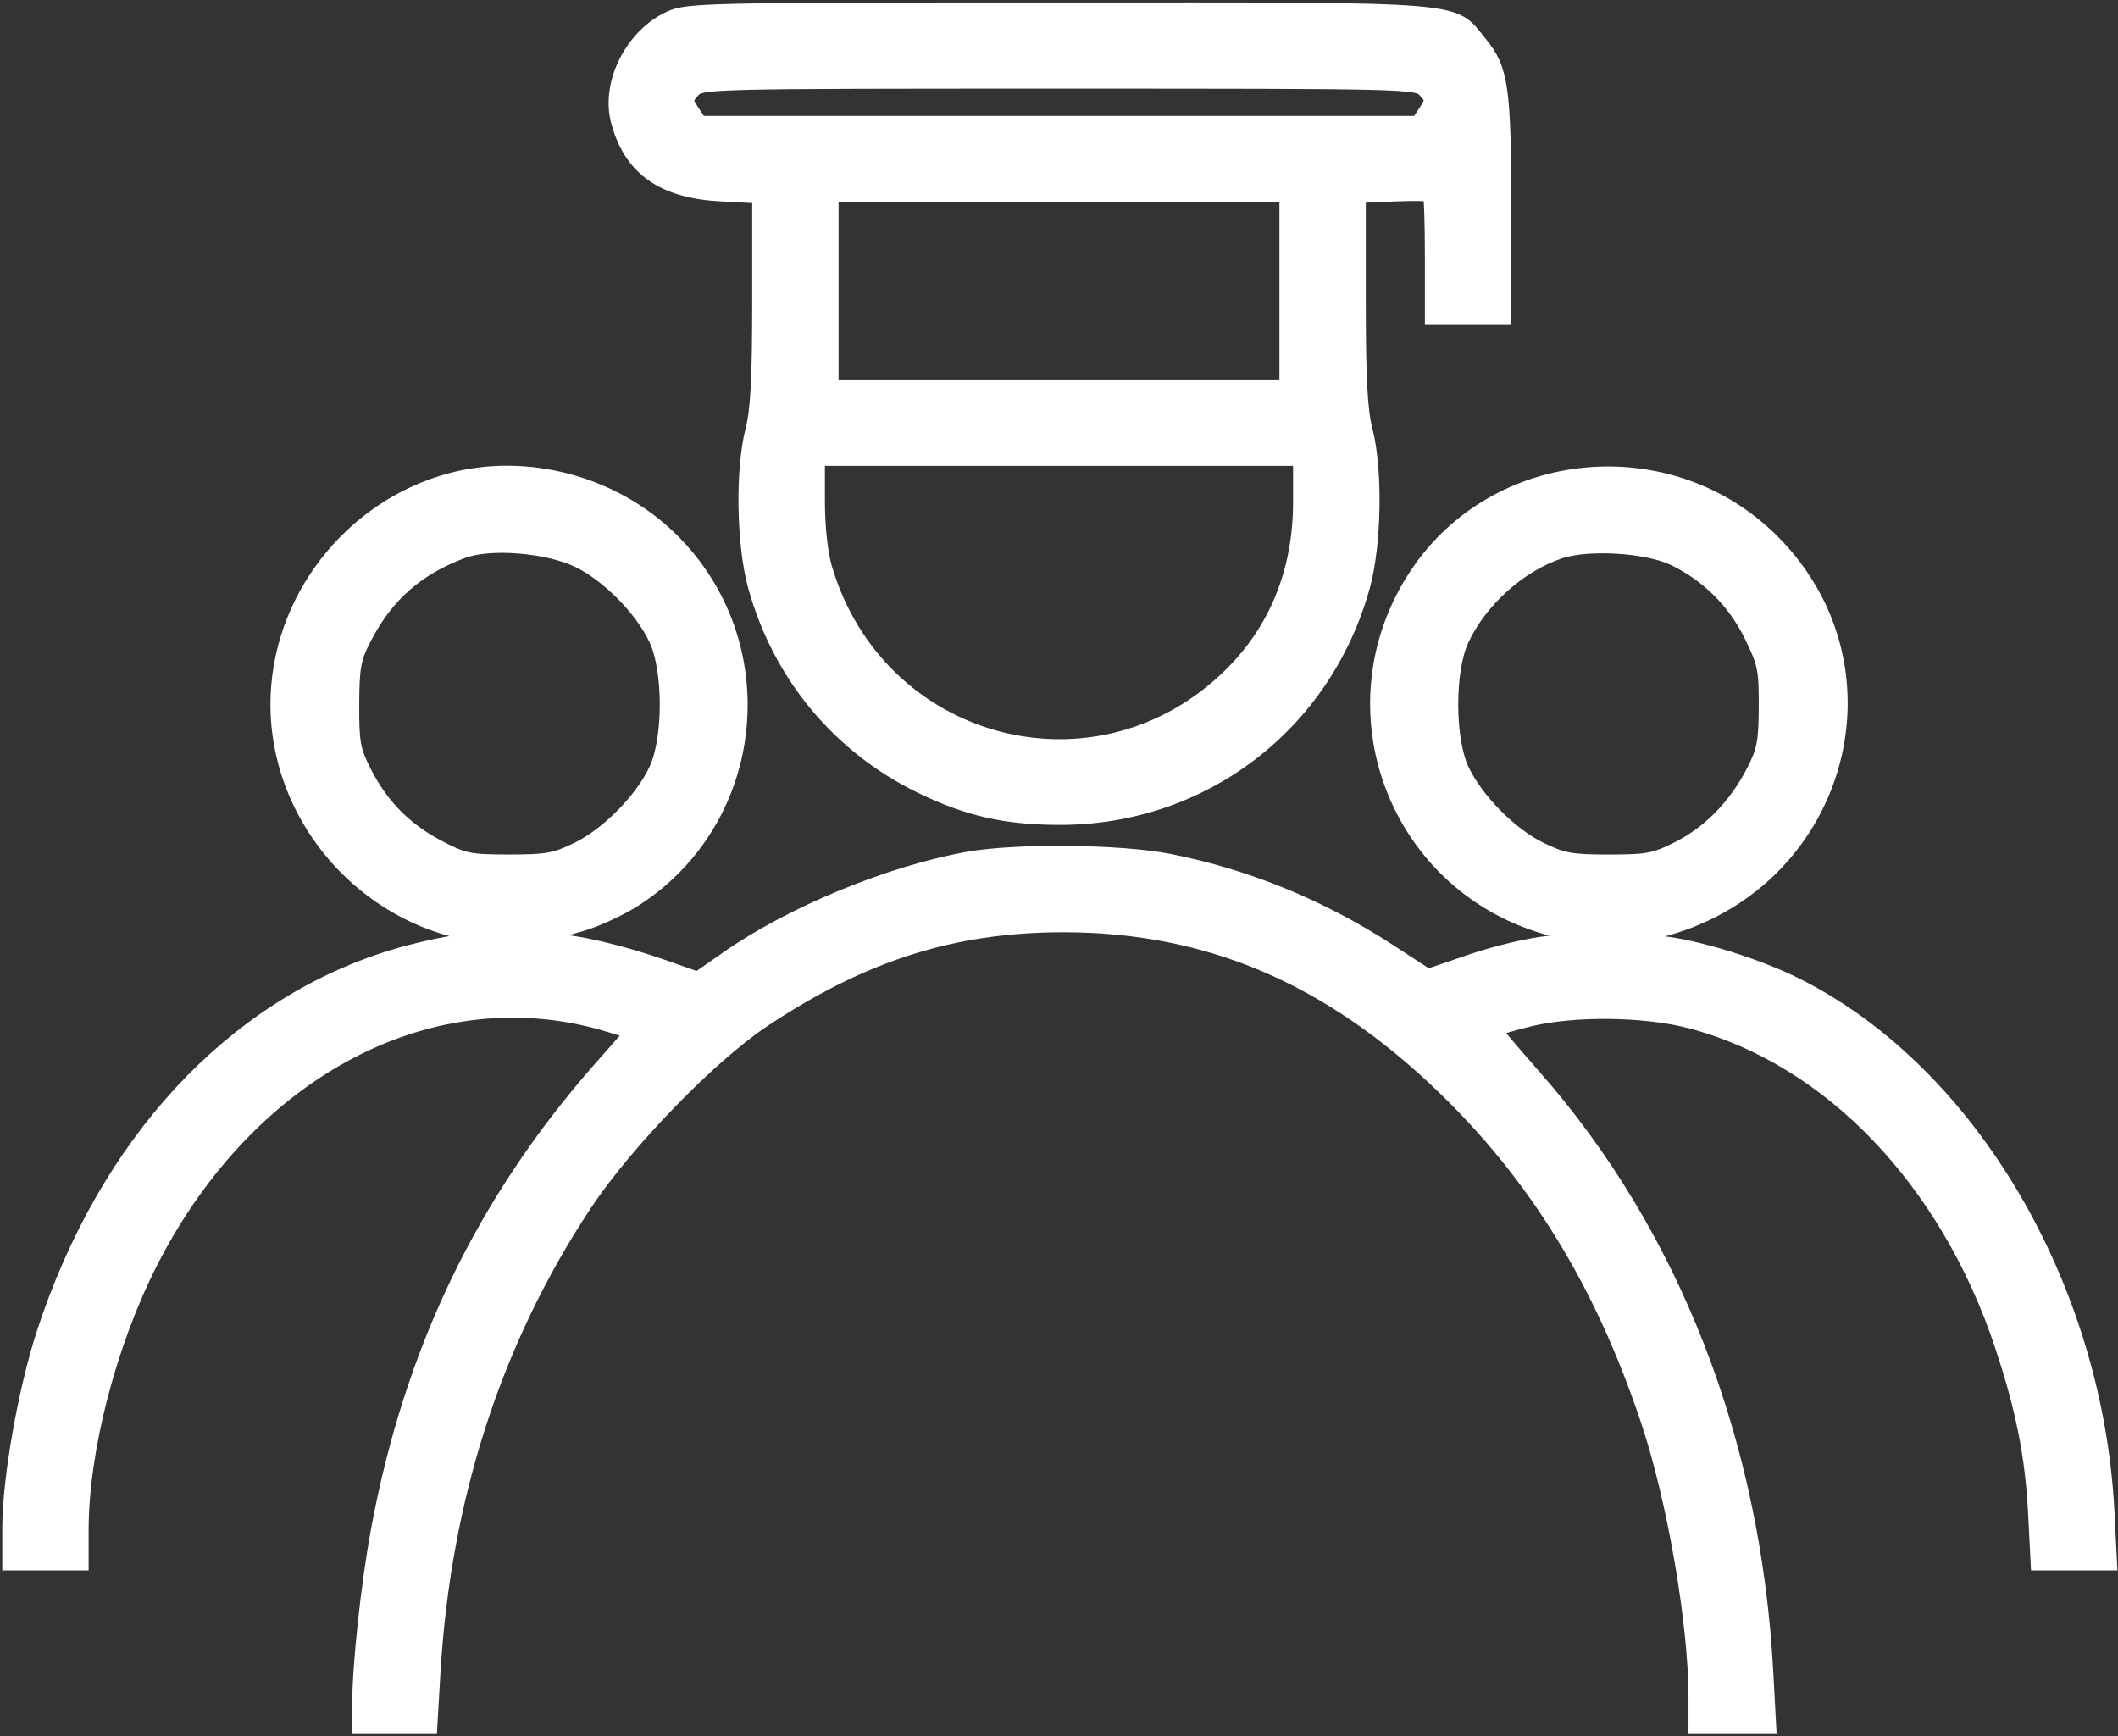 <?xml version="1.0" encoding="UTF-8"?> <svg xmlns="http://www.w3.org/2000/svg" width="466" height="382" viewBox="0 0 466 382" fill="none"><rect x="0" y="0" width="466" height="382" fill="#333333" stroke="none"/> <path fill-rule="evenodd" clip-rule="evenodd" d="M147.429 3.893C139.019 7.713 133.667 18.337 135.927 26.729C138.733 37.148 145.8 42.138 158.709 42.816L167 43.251V66.077C167 83.14 166.621 90.356 165.5 94.661C163.253 103.289 163.526 119.831 166.068 129.004C171.471 148.5 184.491 164.228 202.5 173.014C212.843 178.06 221.21 179.967 233.09 179.985C264.611 180.034 291.467 159.55 299.932 129.004C302.474 119.831 302.747 103.289 300.5 94.661C299.378 90.355 299 83.135 299 66.03V43.158L306.588 42.829C310.761 42.648 314.361 42.687 314.588 42.917C314.815 43.146 315 49.333 315 56.667V70H323H331V45.943C331 19.399 330.384 15.134 325.732 9.492C319.242 1.618 324.55 2.044 233 2.044C155.855 2.044 151.282 2.143 147.429 3.893ZM313.477 19.974C315.15 21.823 315.158 22.109 313.609 24.474L311.954 27H233H154.046L152.391 24.474C150.842 22.109 150.85 21.823 152.523 19.974C154.273 18.04 155.92 18 233 18C310.08 18 311.727 18.04 313.477 19.974ZM283 64V85H233H183V64V43H233H283V64ZM286 110.395C286 126.175 280.393 139.486 269.475 149.622C239.998 176.989 193.139 163.894 181.612 125.068C180.633 121.77 180 115.978 180 110.318V101H233H286V110.395ZM99.112 105.581C76.928 111.547 61 132.201 61 155C61 178.713 78.282 199.974 101.737 205.116L107.5 206.38L101 207.154C97.425 207.579 90.679 209.117 86.008 210.571C50.949 221.488 23.258 251.425 9.575 293.204C5.483 305.696 2 325.434 2 336.125V344H10H18V336.599C18 319.101 24.117 295.485 33.294 277.557C55.063 235.028 95.605 214.024 133.767 225.503L139.033 227.087L132.032 235.033C106.26 264.279 90.358 297.354 83.071 336.867C80.918 348.541 79 366.352 79 374.674V380H86.853H94.706L95.391 368.25C97.635 329.712 108.813 295.078 128.707 265.023C137.715 251.415 156.172 232.382 168 224.505C189.922 209.906 209.842 203.597 234 203.603C265.641 203.61 292.237 214.879 317.231 238.869C337.899 258.706 352.347 282.222 362.485 312.525C368.308 329.929 373 357.12 373 373.461V380H381.154H389.307L388.657 367.898C385.93 317.189 368.119 271.473 337.567 236.768C332.855 231.415 329 226.851 329 226.626C329 226.4 332.262 225.403 336.25 224.411C346.189 221.937 361.964 222.12 372.136 224.827C402.663 232.952 428.343 259.771 440.424 296.144C445.057 310.091 447.087 320.391 447.739 333.25L448.283 344H456.29H464.297L463.731 332.75C461.236 283.163 433.652 236.167 395.723 216.881C386.826 212.357 373.127 208.119 364.921 207.351L357.5 206.657L364.81 204.855C404.509 195.069 418.464 147.49 389.987 119.013C367.429 96.455 329.102 100.048 311.639 126.357C292.012 155.926 307.183 195.52 341.572 204.477C344.724 205.298 347.469 206.136 347.672 206.339C347.876 206.542 344.77 207.012 340.771 207.384C336.772 207.755 329.146 209.548 323.824 211.37L314.147 214.682L305.824 209.258C290.728 199.422 274.351 192.71 257.21 189.334C246.483 187.222 223.613 186.987 213 188.88C195.771 191.954 174.147 200.877 160 210.749L153.5 215.286L146 212.657C136.596 209.361 126.699 207.054 121.5 206.947C116.814 206.851 117.979 206.198 127.751 203.444C131.189 202.475 136.692 199.925 139.98 197.777C167.232 179.97 170.94 141.339 147.589 118.5C134.982 106.169 115.867 101.075 99.112 105.581ZM127.126 123.342C133.748 126.503 141.231 134.094 144.32 140.783C147.443 147.545 147.443 162.455 144.32 169.217C141.266 175.83 133.758 183.48 127.125 186.738C122.177 189.168 120.357 189.499 112 189.494C103.28 189.488 102.007 189.228 96.5 186.331C89.199 182.491 84.059 177.303 80.317 170C77.799 165.084 77.504 163.491 77.537 155C77.569 146.659 77.905 144.864 80.285 140.287C85.155 130.922 91.793 125.088 101.844 121.335C107.81 119.107 120.341 120.102 127.126 123.342ZM368.216 122.933C375.647 126.486 381.549 132.338 385.213 139.785C388.208 145.872 388.496 147.265 388.458 155.482C388.421 163.336 388.058 165.189 385.645 169.84C381.773 177.305 376.074 183.133 369.29 186.567C364.097 189.196 362.521 189.498 354 189.499C345.649 189.5 343.82 189.166 338.875 186.738C332.242 183.48 324.734 175.83 321.68 169.217C318.567 162.476 318.557 147.544 321.662 140.824C325.678 132.131 334.411 124.293 343.324 121.381C349.589 119.335 362.356 120.131 368.216 122.933Z" fill="white" stroke="white" stroke-width="3"></path> </svg> 